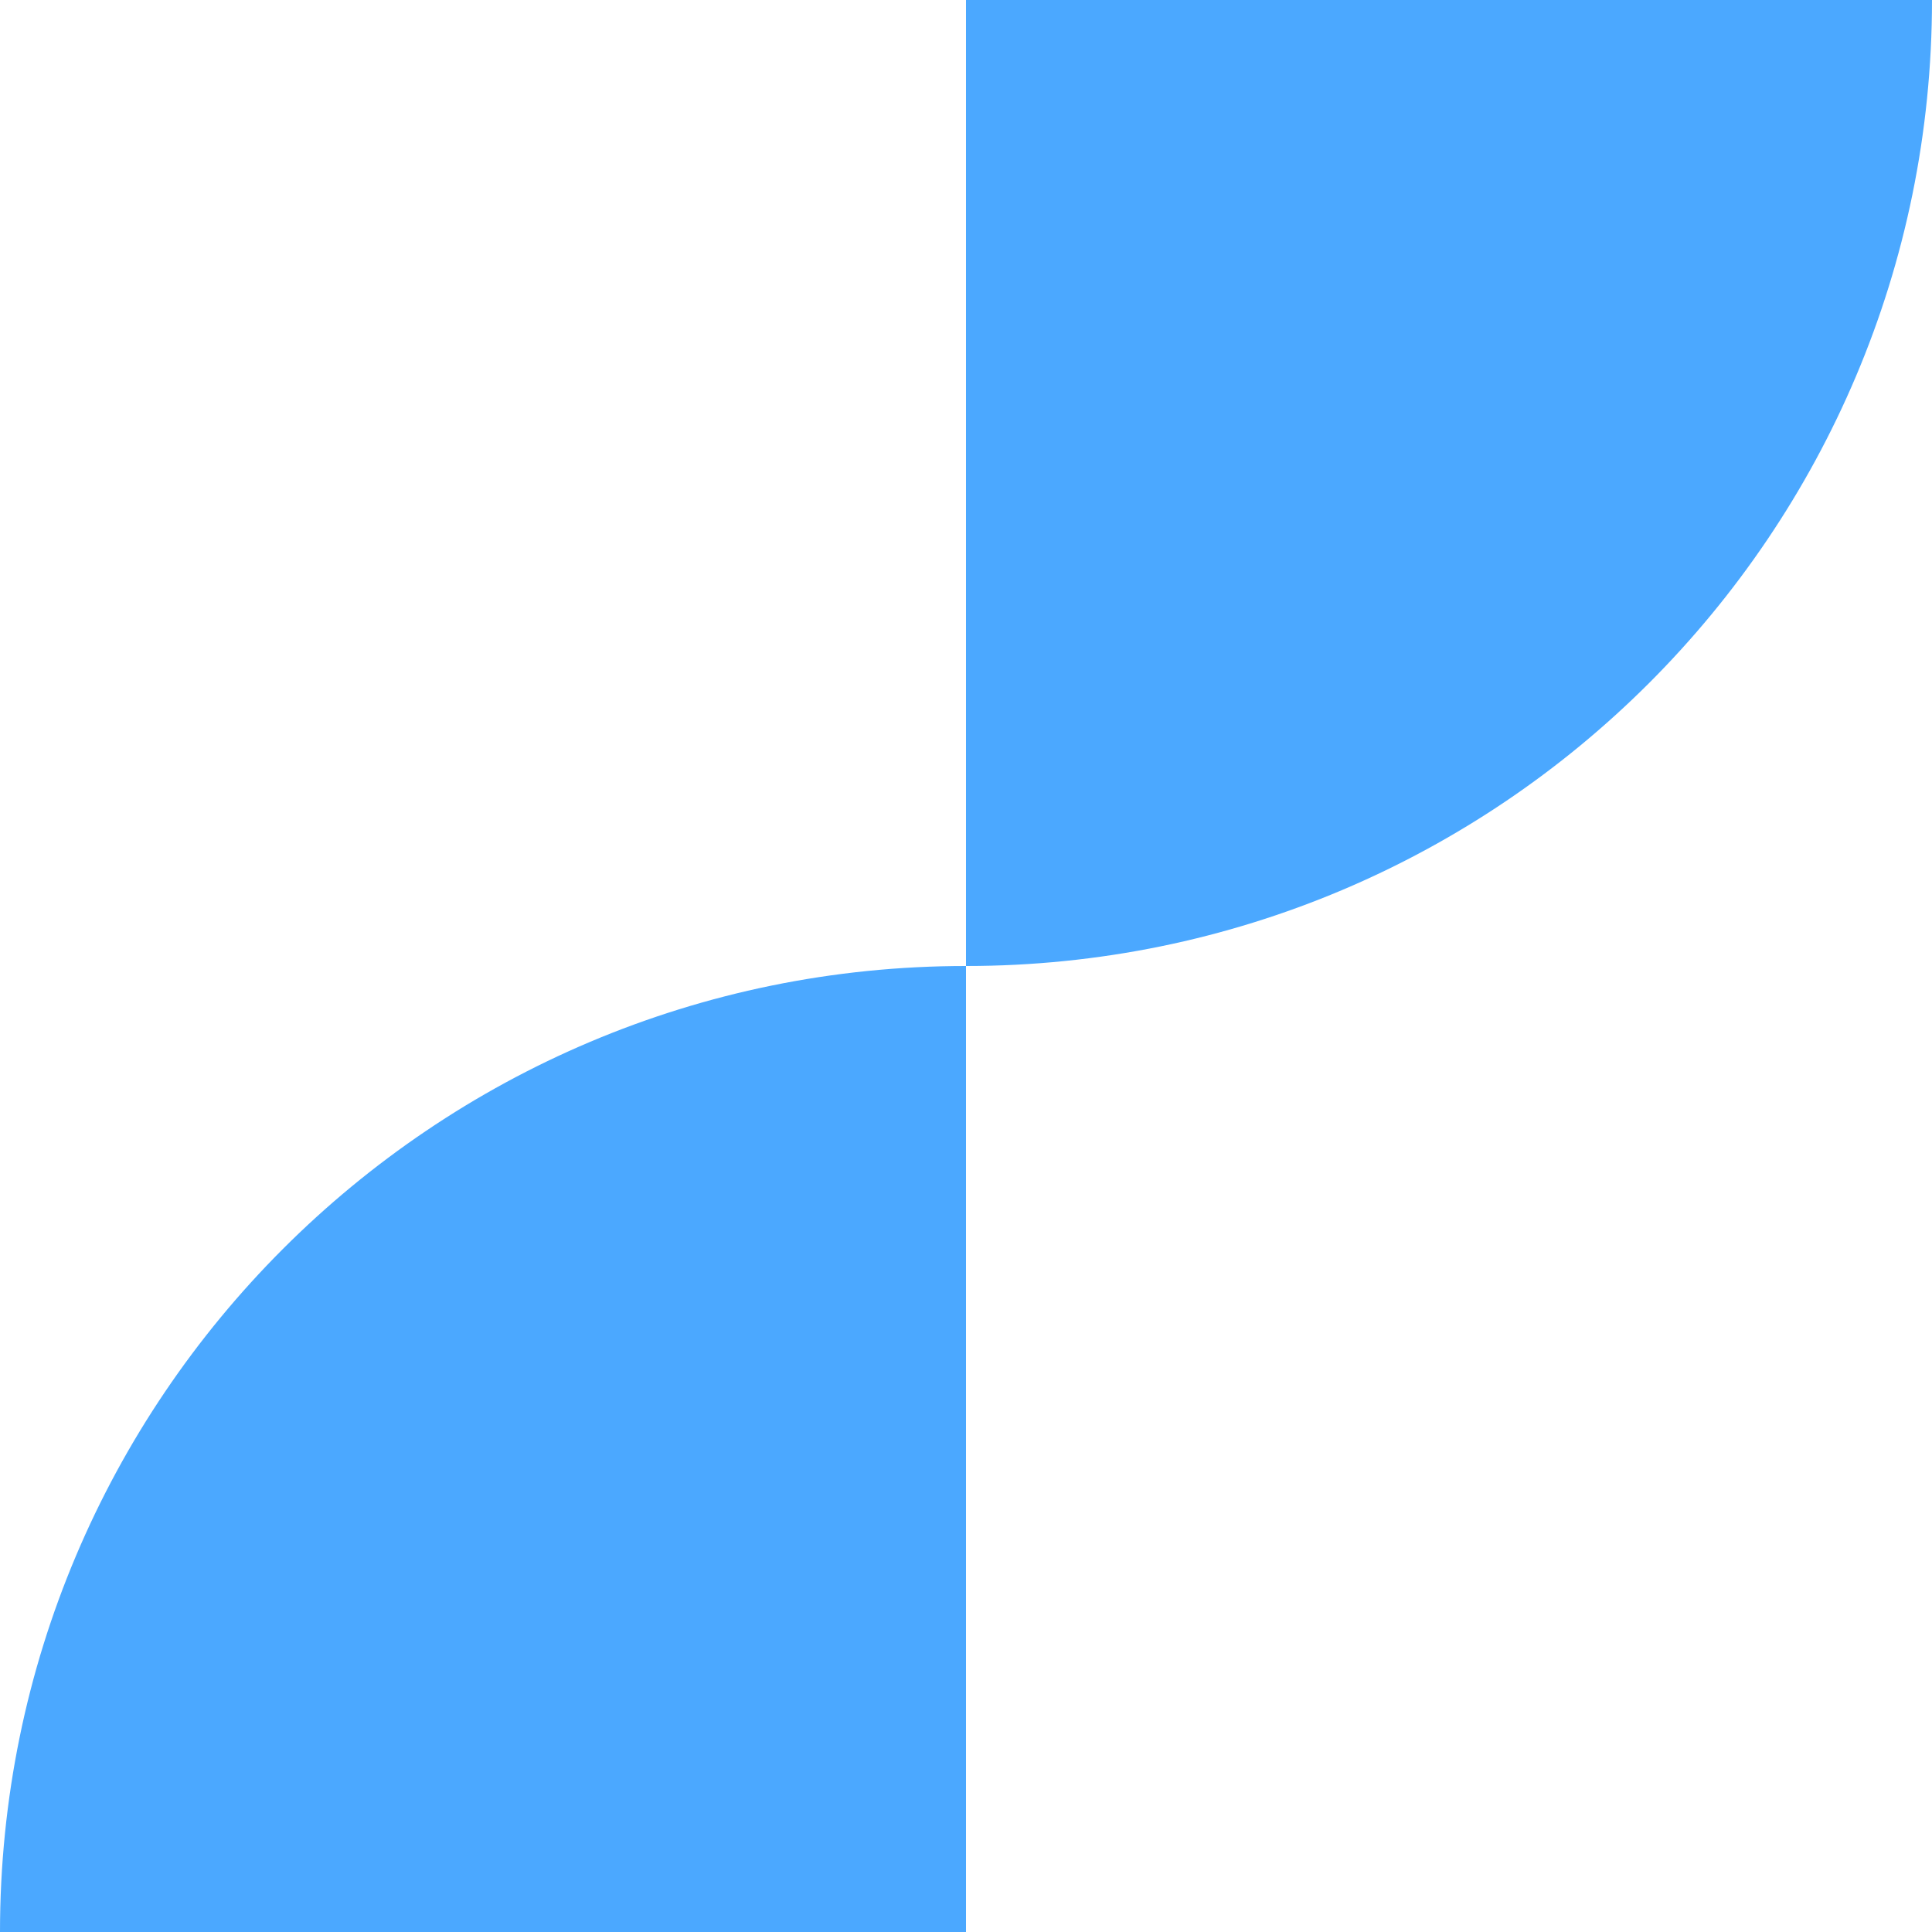 <svg width="40" height="40" viewBox="0 0 40 40" fill="none" xmlns="http://www.w3.org/2000/svg">
<path fill-rule="evenodd" clip-rule="evenodd" d="M40 0C40 11.046 31.046 20 20 20L20 0H40ZM20 20L20 40H0C0 28.954 8.954 20 20 20Z" fill="#4BA8FF"/>
</svg>

